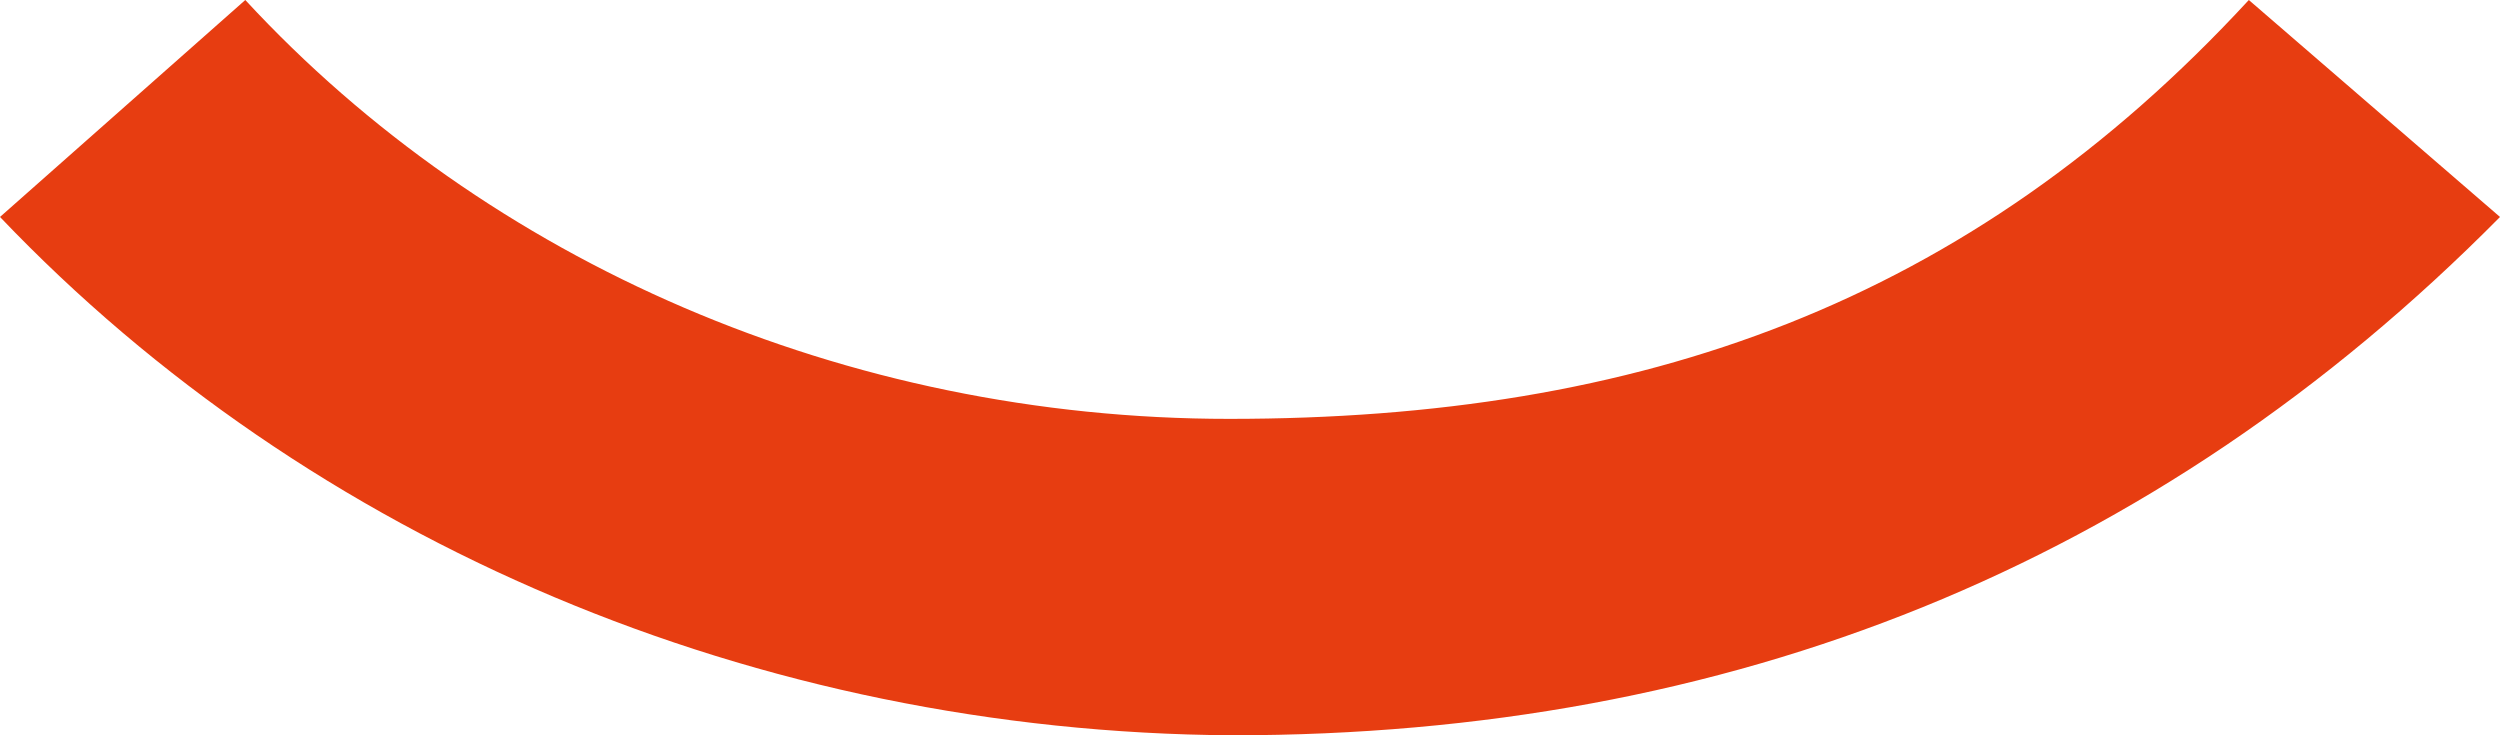 <svg width="51" height="15" viewBox="0 0 51 15" fill="none" xmlns="http://www.w3.org/2000/svg">
<path d="M45.876 0C40.149 6.209 33.457 8.545 25.078 8.545C17.241 8.545 9.947 5.348 5.004 0L0 4.426C6.33 11.066 15.433 14.938 25.138 15C35.266 15 43.947 11.557 51 4.426L45.876 0Z" fill="#E73D11"/>
</svg>
